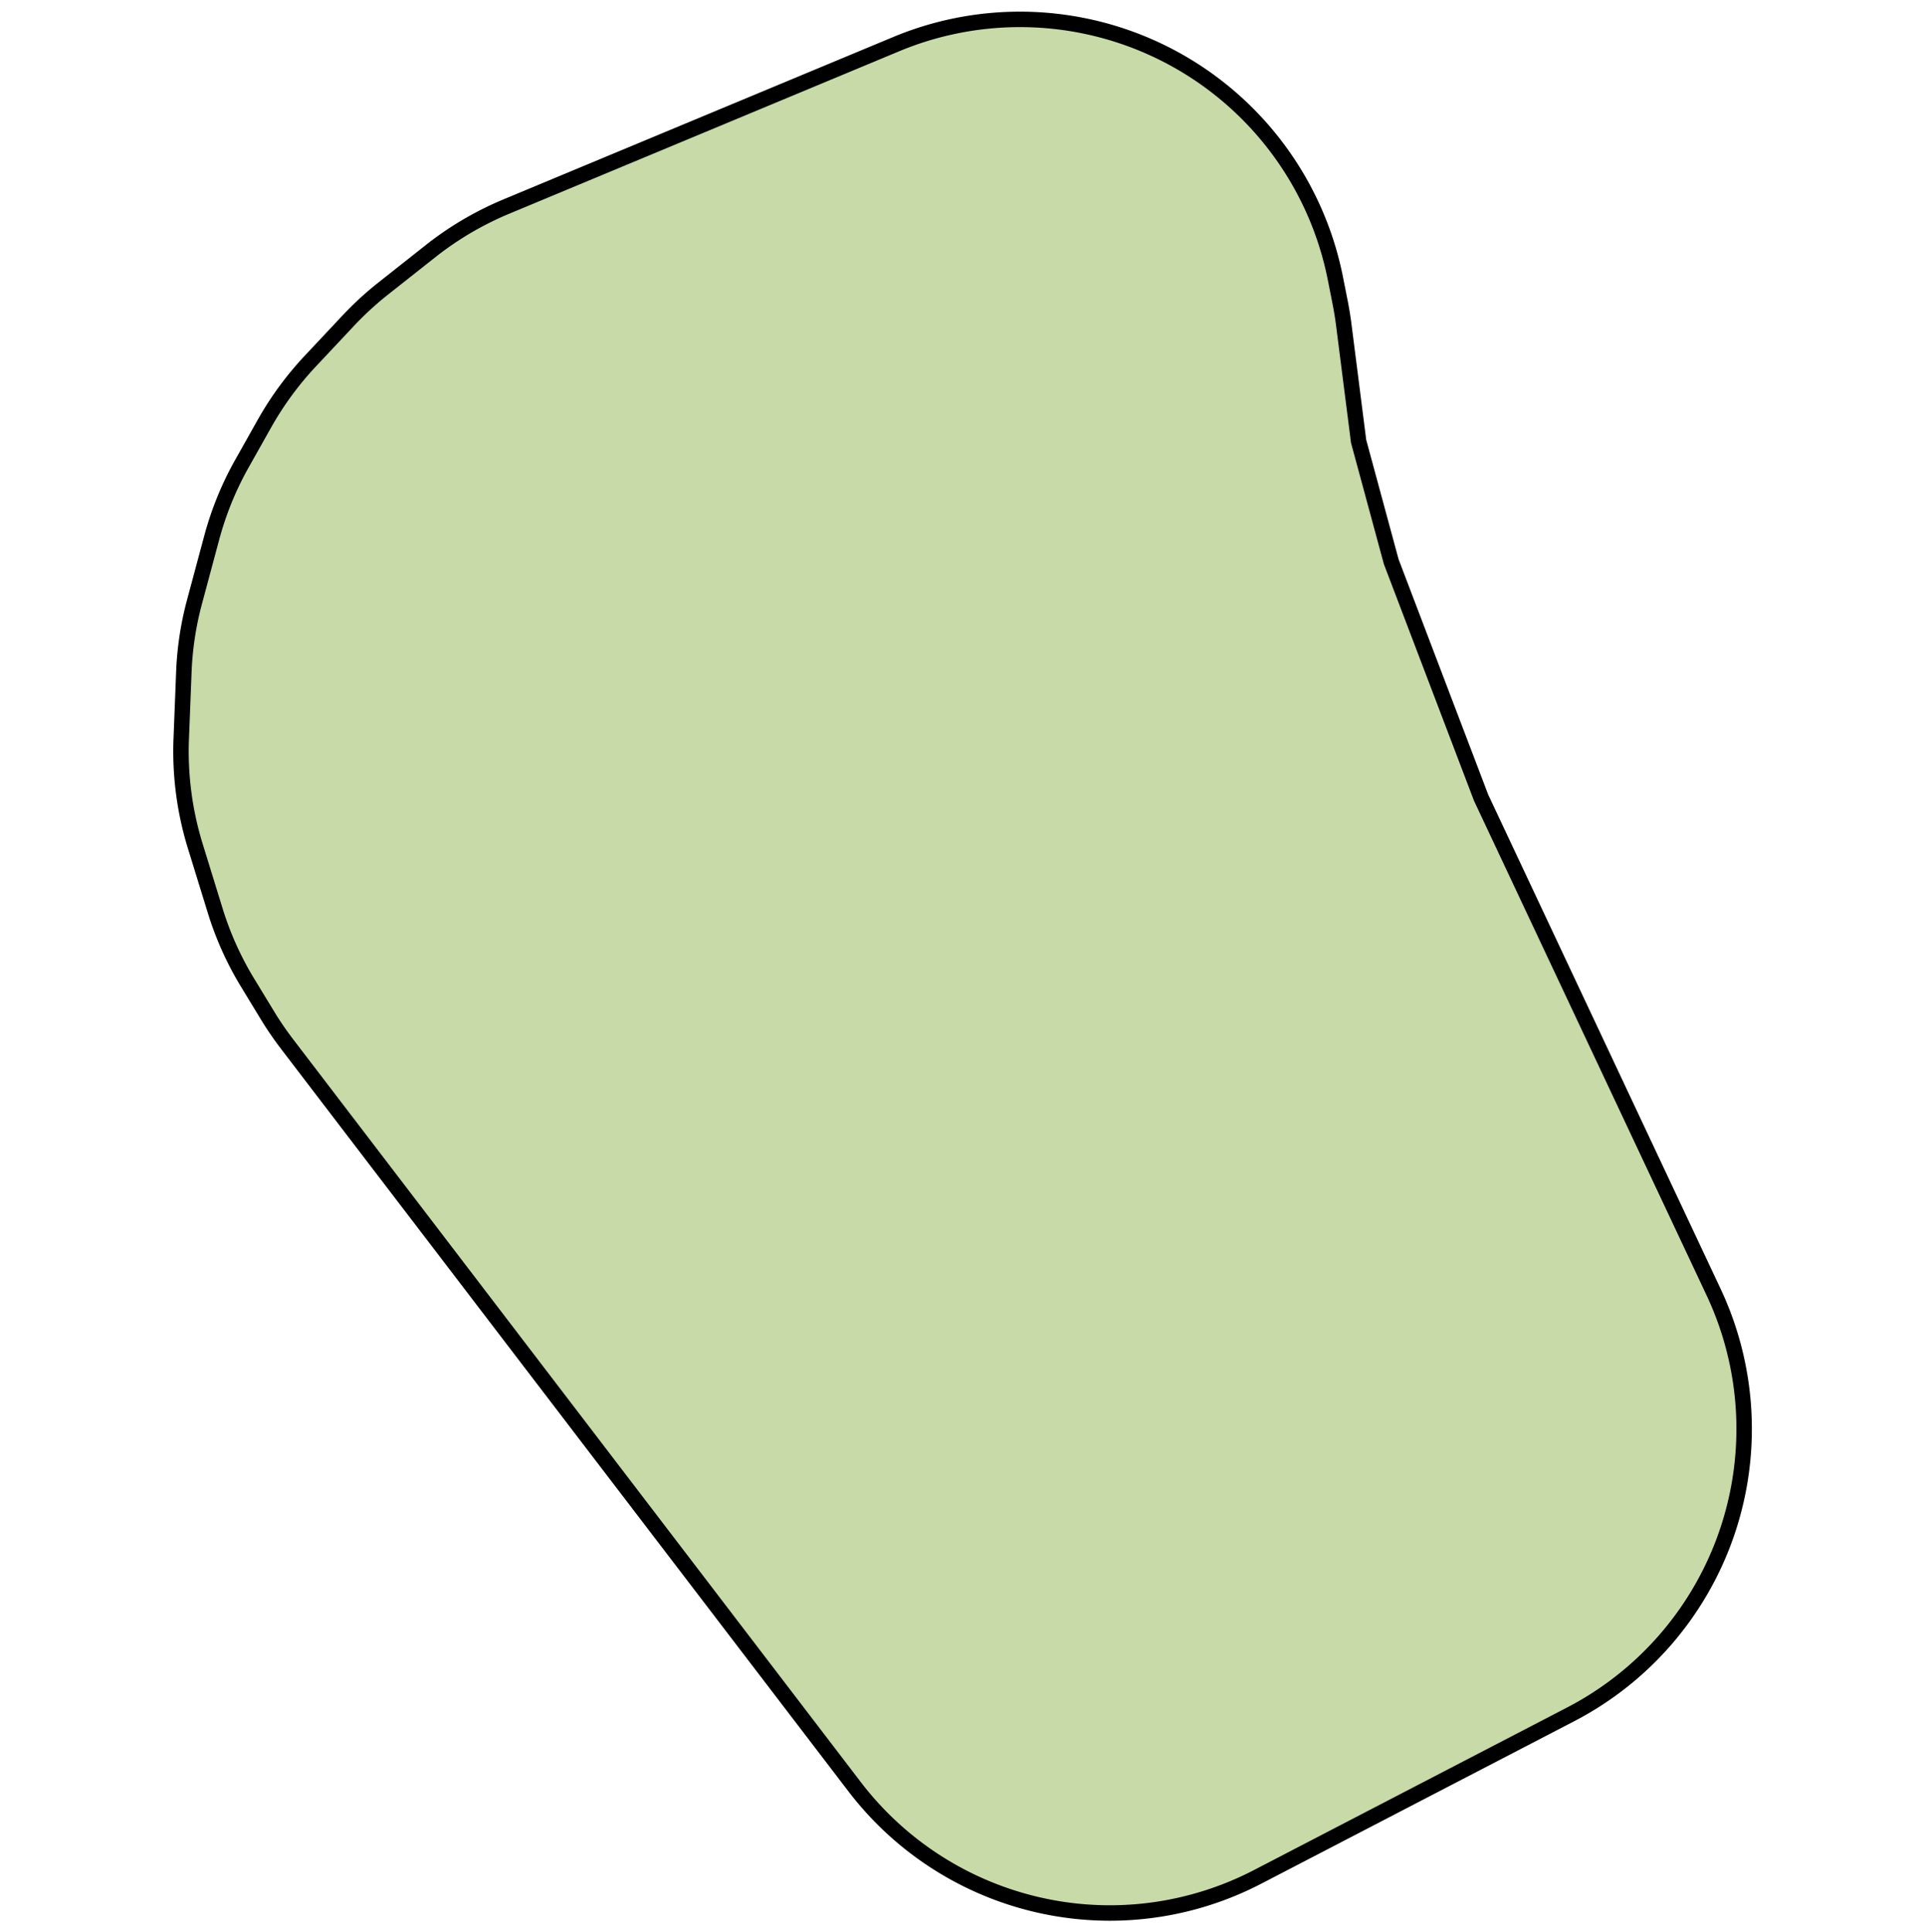 <svg id="Layer_1" data-name="Layer 1" xmlns="http://www.w3.org/2000/svg" viewBox="0 0 249.06 250"><defs><style>.cls-1{fill:#c7daa8;stroke:#000;stroke-miterlimit:10;stroke-width:2px;}</style></defs><title>vorm_zuidoost_14</title><path class="cls-1" d="M143.64,247.5a41.6,41.6,0,0,1-33.08-16.35l-73.44-96.1q-1.18-1.55-2.22-3.2l-3-4.93a41.36,41.36,0,0,1-4.05-9.08l-2.59-8.39a41.61,41.61,0,0,1-1.81-13.9l.33-8.42A41.27,41.27,0,0,1,25.13,78l2.26-8.42a41.51,41.51,0,0,1,3.94-9.65l2.91-5.17a41.81,41.81,0,0,1,5.87-8L45,41.55a41.86,41.86,0,0,1,4.57-4.21l6.15-4.86a41.52,41.52,0,0,1,9.8-5.76L116,5.69A41.61,41.61,0,0,1,172.77,36l.64,3.23c.19,1,.34,1.9.46,2.87l1.91,15L180,72.67l11.63,30.54,30.07,63.94a41.61,41.61,0,0,1-18.45,54.63l-40.45,21A41.52,41.52,0,0,1,143.64,247.5Z"/></svg>